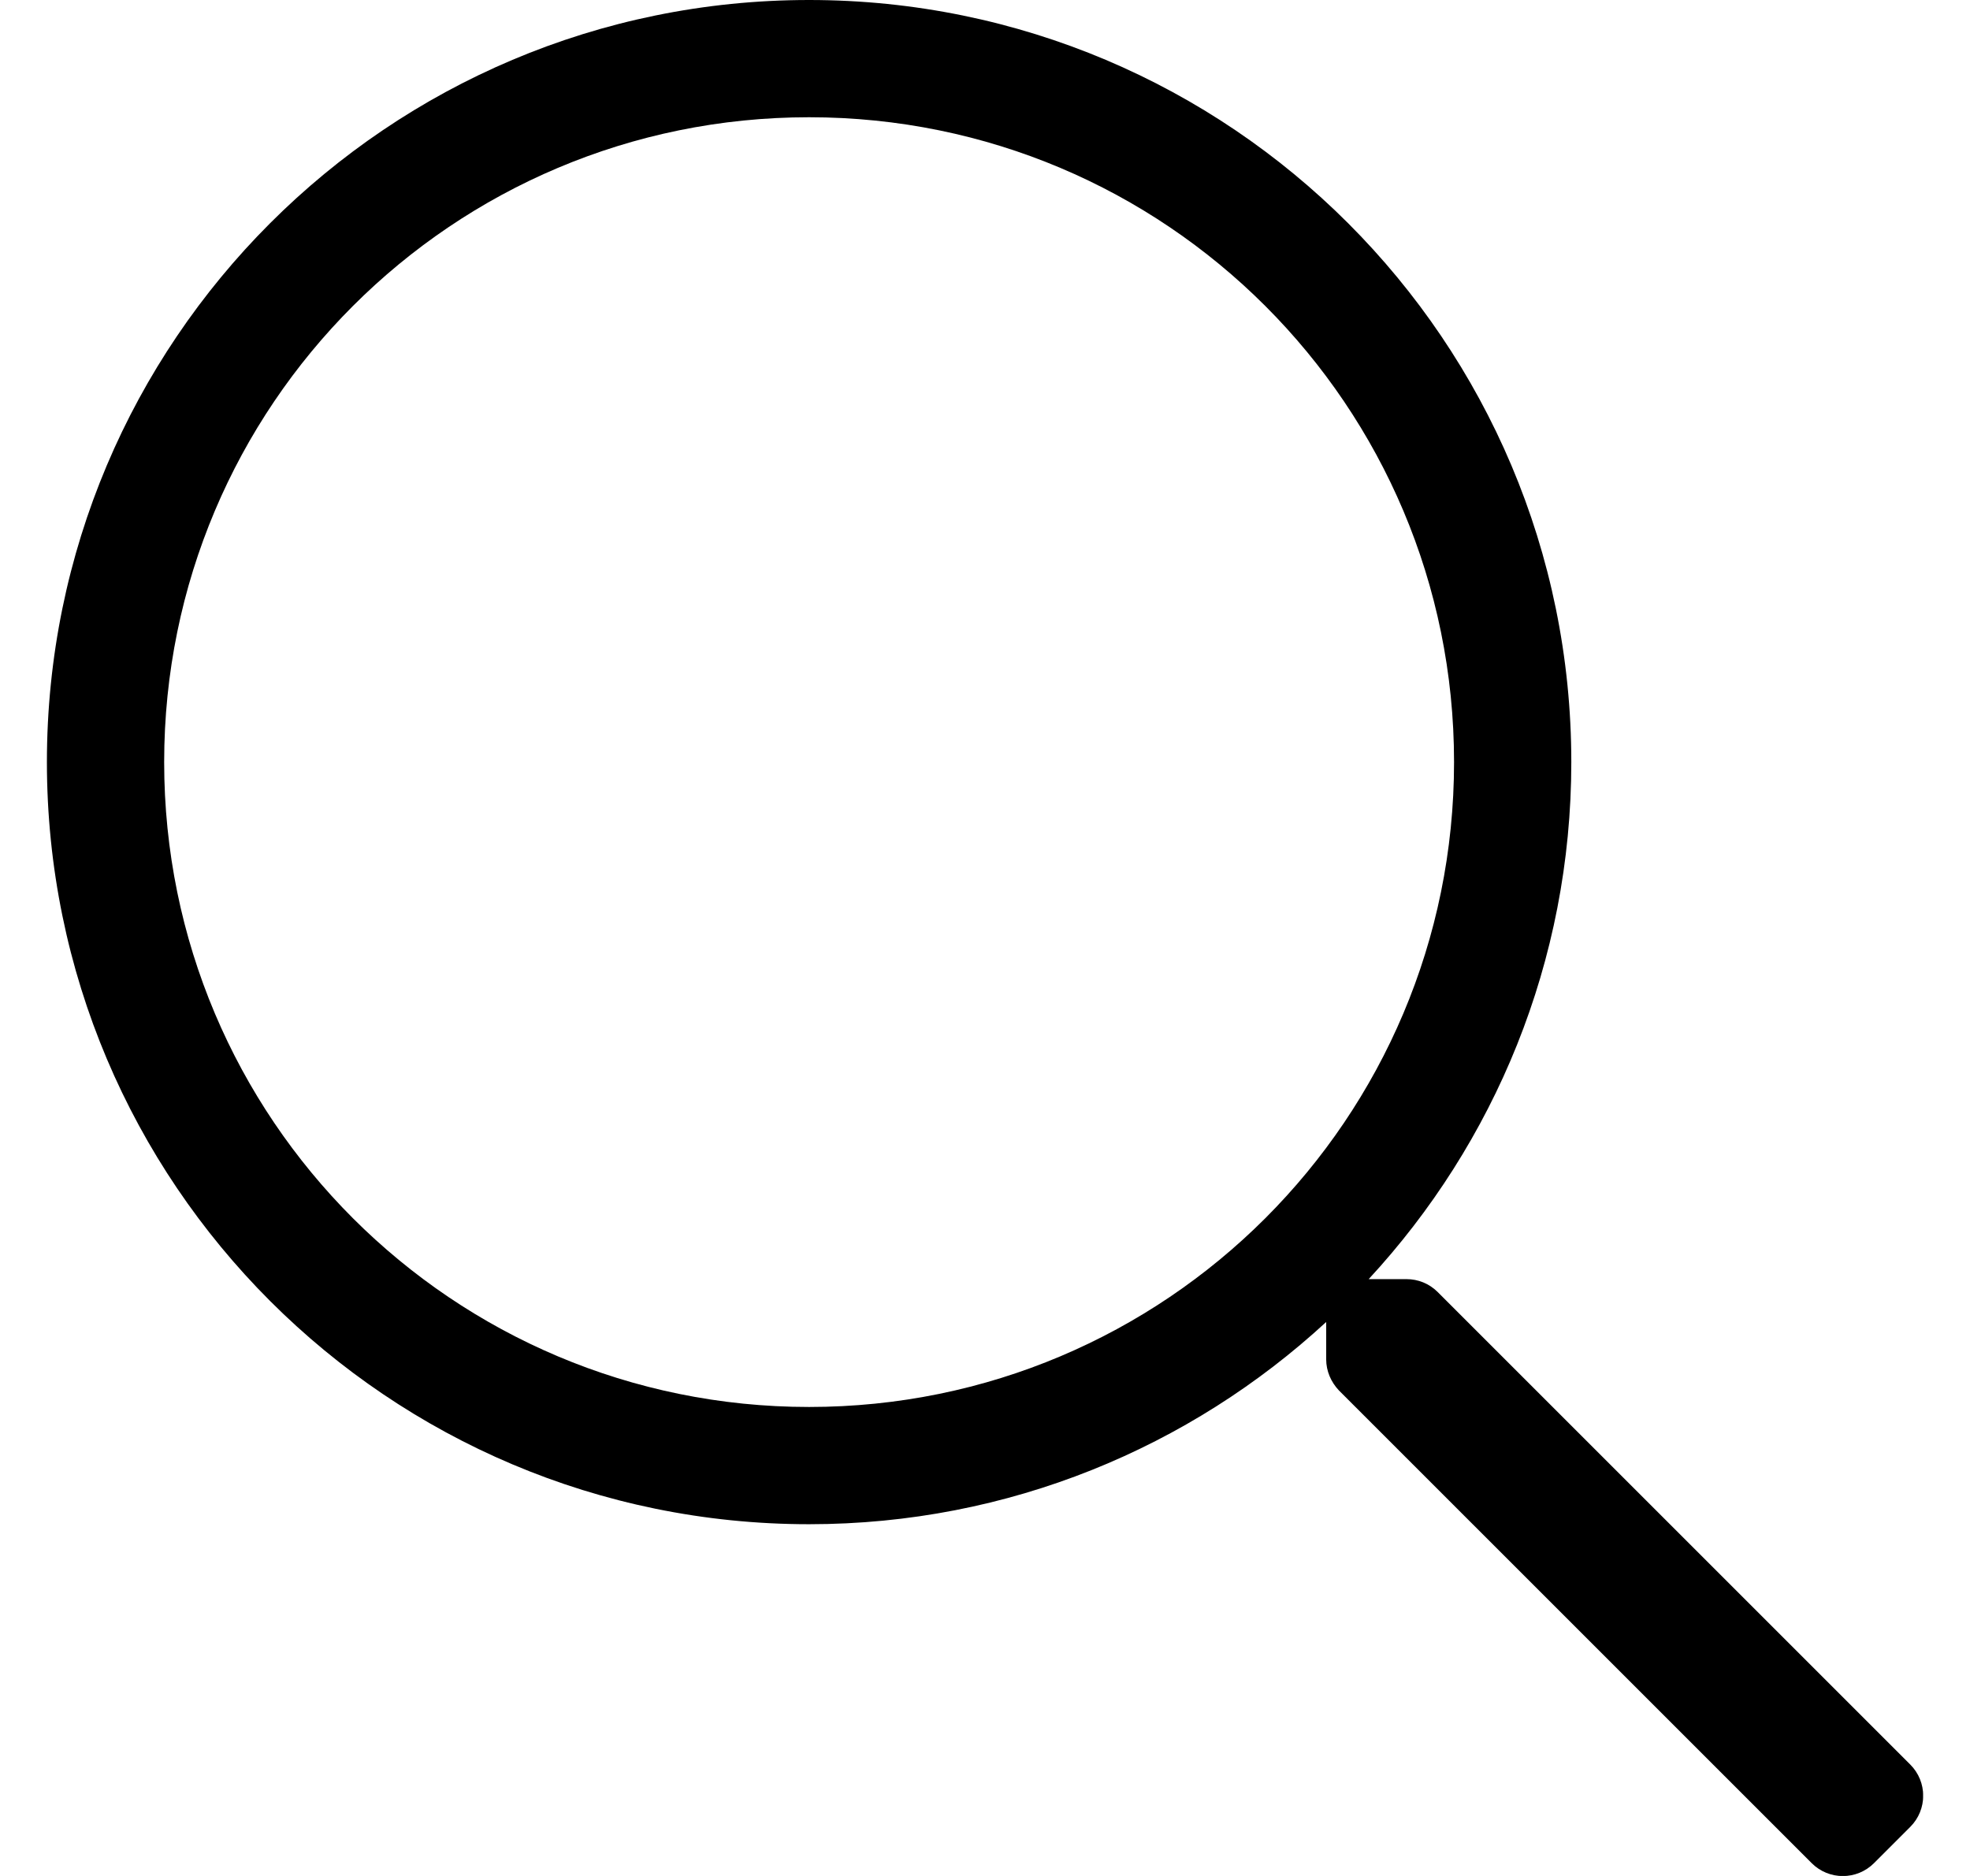<svg width="21" height="20" viewBox="0 0 21 20" fill="none" xmlns="http://www.w3.org/2000/svg">
    <g clip-path="url(#clip0)">
        <path d="M20.363 18.812L15.324 13.773C15.234 13.684 15.117 13.637 14.992 13.637H14.59C15.93 12.188 16.75 10.254 16.75 8.125C16.75 3.637 13.113 0 8.625 0C4.137 0 0.5 3.637 0.5 8.125C0.5 12.613 4.137 16.25 8.625 16.25C10.754 16.25 12.688 15.43 14.137 14.094V14.492C14.137 14.617 14.188 14.734 14.273 14.824L19.312 19.863C19.496 20.047 19.793 20.047 19.977 19.863L20.363 19.477C20.547 19.293 20.547 18.996 20.363 18.812ZM8.625 15C4.824 15 1.75 11.926 1.75 8.125C1.75 4.324 4.824 1.25 8.625 1.25C12.426 1.25 15.5 4.324 15.5 8.125C15.5 11.926 12.426 15 8.625 15Z" fill="currentColor"/>
    </g>
    <defs>
        <clipPath id="clip0">
            <rect width="20" height="20" fill="white" transform="translate(0.5)"/>
        </clipPath>
    </defs>
</svg>
